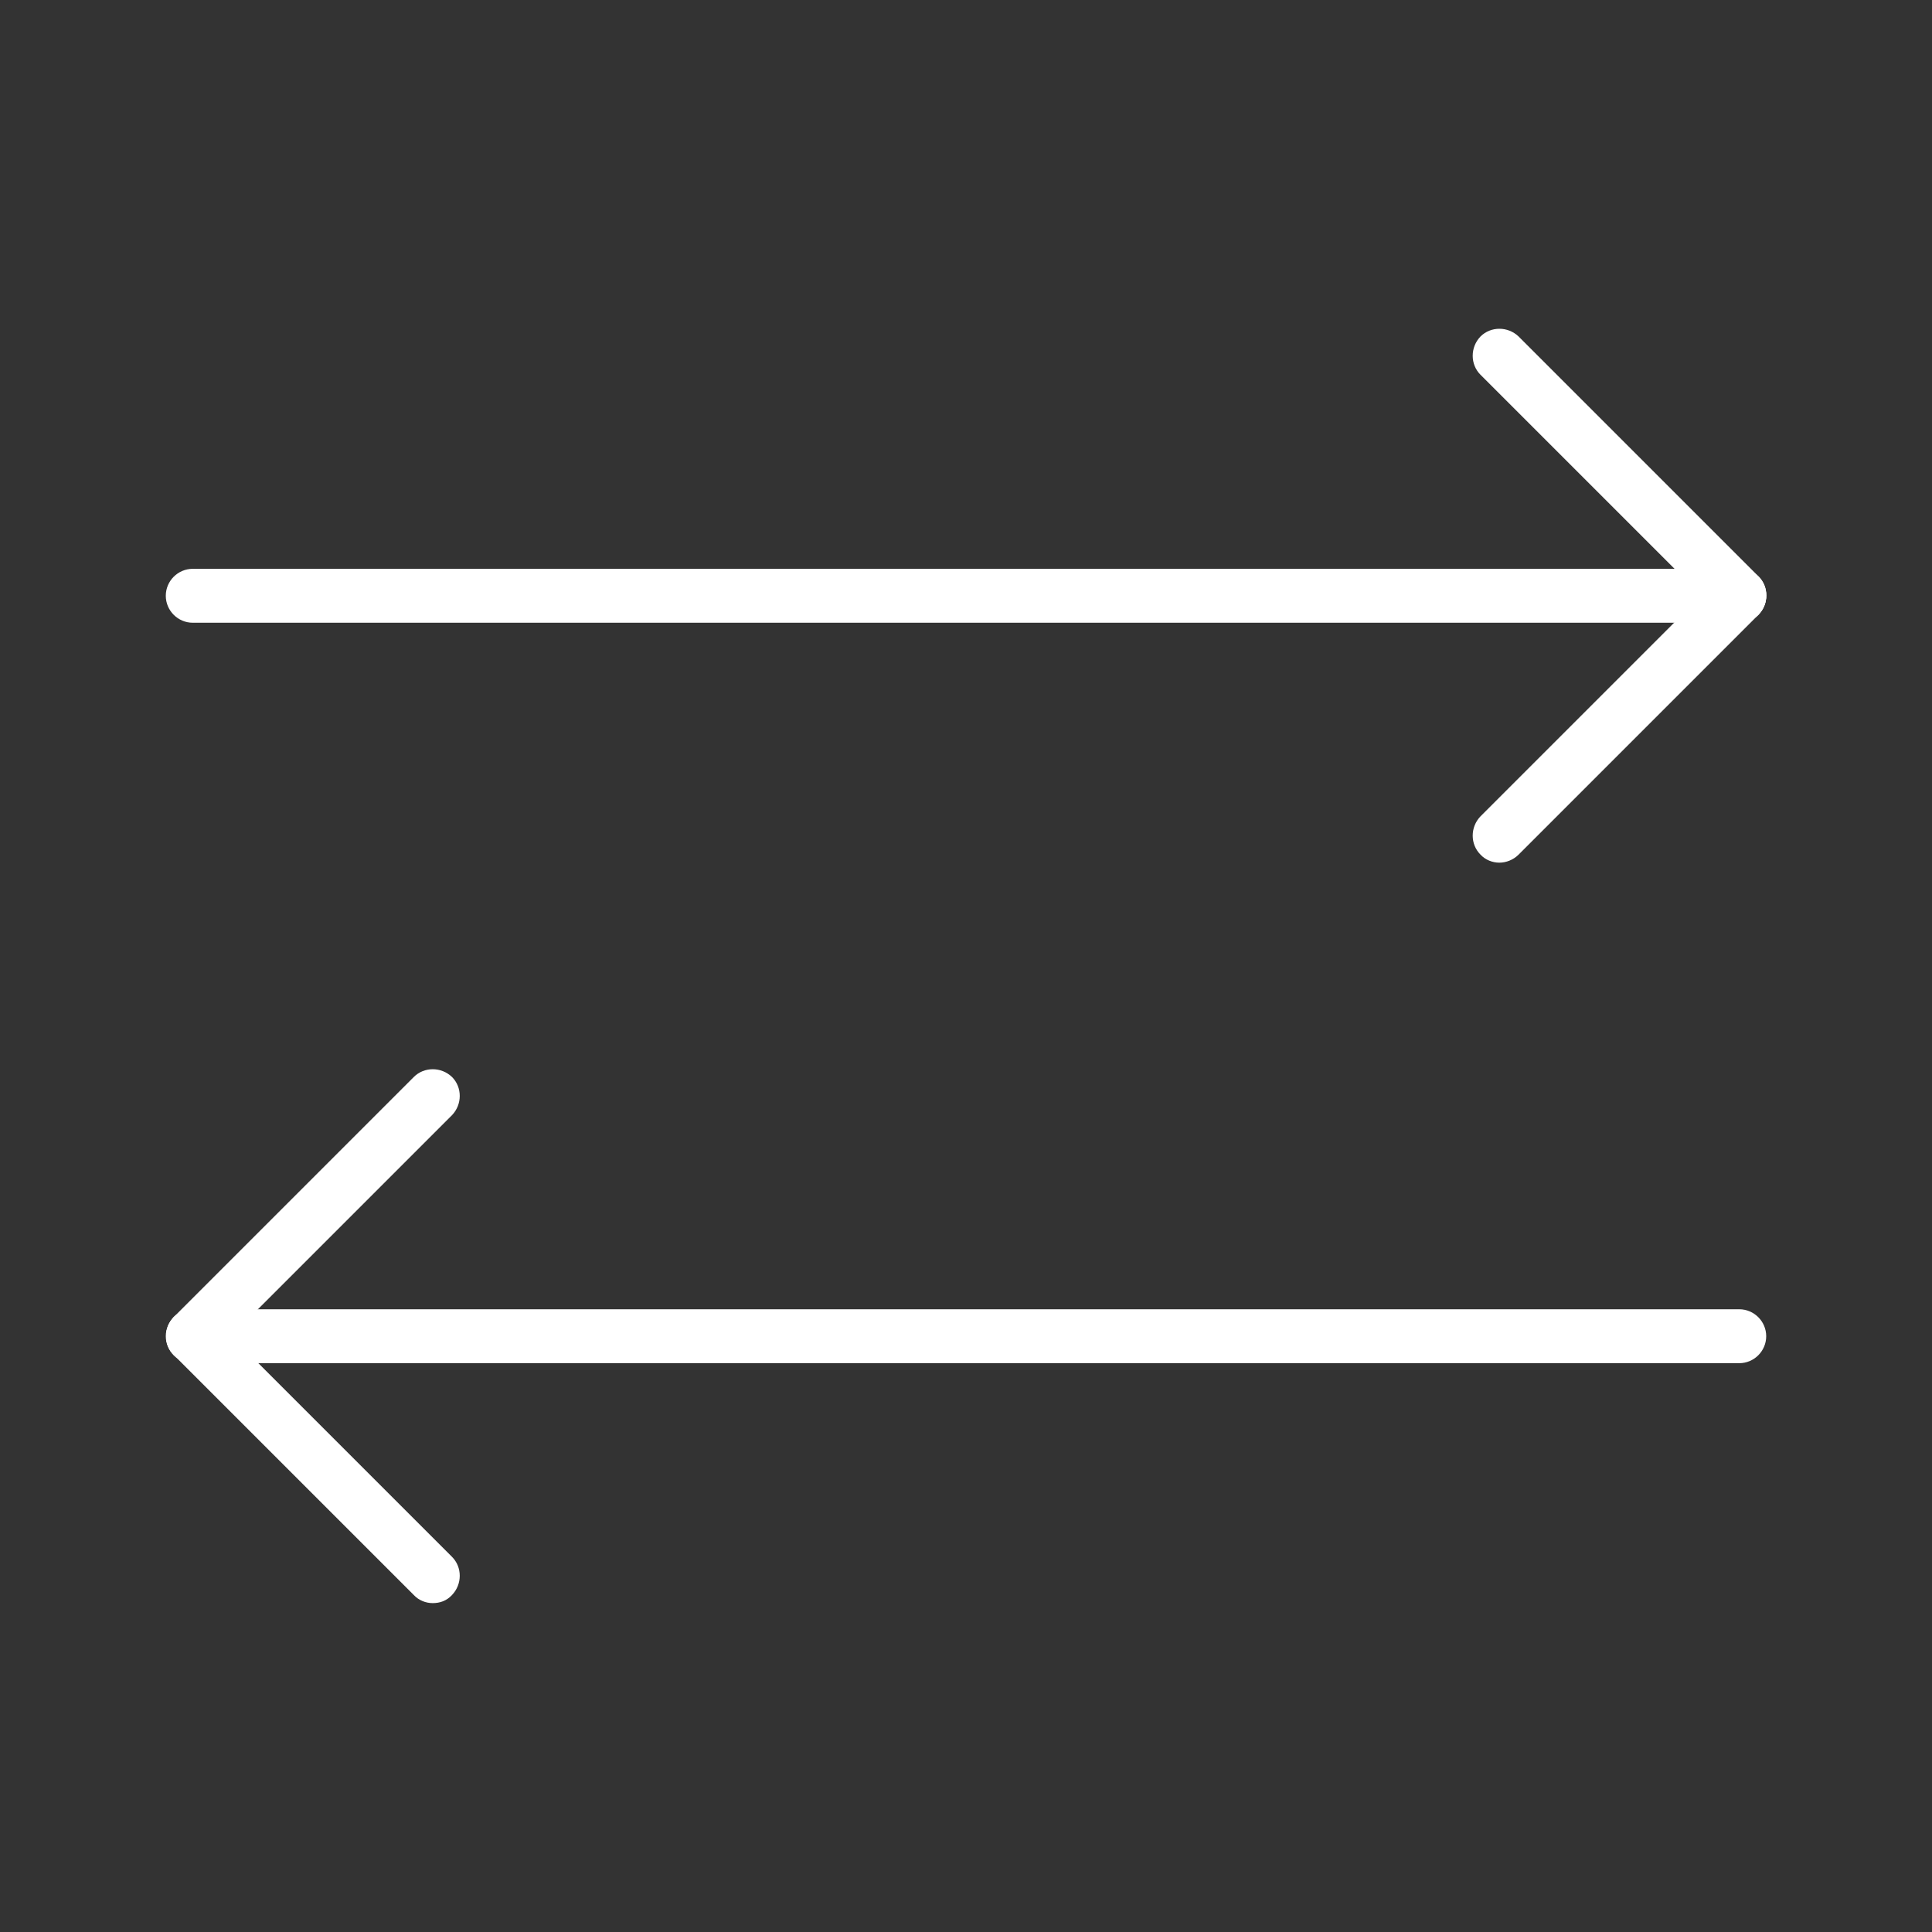 <?xml version="1.0" encoding="utf-8"?>
<!-- Generator: Adobe Illustrator 25.0.1, SVG Export Plug-In . SVG Version: 6.00 Build 0)  -->
<svg version="1.1" id="Layer_1" xmlns="http://www.w3.org/2000/svg" xmlns:xlink="http://www.w3.org/1999/xlink" x="0px" y="0px"
	 viewBox="0 0 430 430" style="enable-background:new 0 0 430 430;" xml:space="preserve">
<rect x="0" y="0" width="430" height="430" fill="#333333" stroke="none"/>
<style type="text/css">
	.st0{fill:#ffffff;}
	.st1{fill:#ffffff;}
</style>
<g>
	<path class="st0" d="M387.1,138.6H42.9c-3.3,0-6-2.7-6-6s2.7-6,6-6h344.2c3.3,0,6,2.7,6,6S390.4,138.6,387.1,138.6z"/>
	<path class="st0" d="M387.1,138.6c-1.5,0-3.1-0.6-4.2-1.8l-53.4-53.4c-2.3-2.3-2.3-6.1,0-8.5c2.3-2.3,6.1-2.3,8.5,0l53.4,53.4
		c2.3,2.3,2.3,6.1,0,8.5C390.2,138,388.6,138.6,387.1,138.6z"/>
	<path class="st0" d="M333.7,192c-1.5,0-3.1-0.6-4.2-1.8c-2.3-2.3-2.3-6.1,0-8.5l53.4-53.4c2.3-2.3,6.1-2.3,8.5,0
		c2.3,2.3,2.3,6.1,0,8.5l-53.4,53.4C336.8,191.4,335.2,192,333.7,192z"/>
</g>
<g>
	<path class="st1" d="M387.1,303.4H42.9c-3.3,0-6-2.7-6-6s2.7-6,6-6h344.2c3.3,0,6,2.7,6,6S390.4,303.4,387.1,303.4z"/>
	<path class="st1" d="M42.9,303.4c-1.5,0-3.1-0.6-4.2-1.8c-2.3-2.3-2.3-6.1,0-8.5l53.4-53.4c2.3-2.3,6.1-2.3,8.5,0
		c2.3,2.3,2.3,6.1,0,8.5l-53.4,53.4C46,302.9,44.5,303.4,42.9,303.4z"/>
	<path class="st1" d="M96.3,356.8c-1.5,0-3.1-0.6-4.2-1.8l-53.4-53.4c-2.3-2.3-2.3-6.1,0-8.5c2.3-2.3,6.1-2.3,8.5,0l53.4,53.4
		c2.3,2.3,2.3,6.1,0,8.5C99.4,356.3,97.9,356.8,96.3,356.8z"/>
</g>
</svg>
